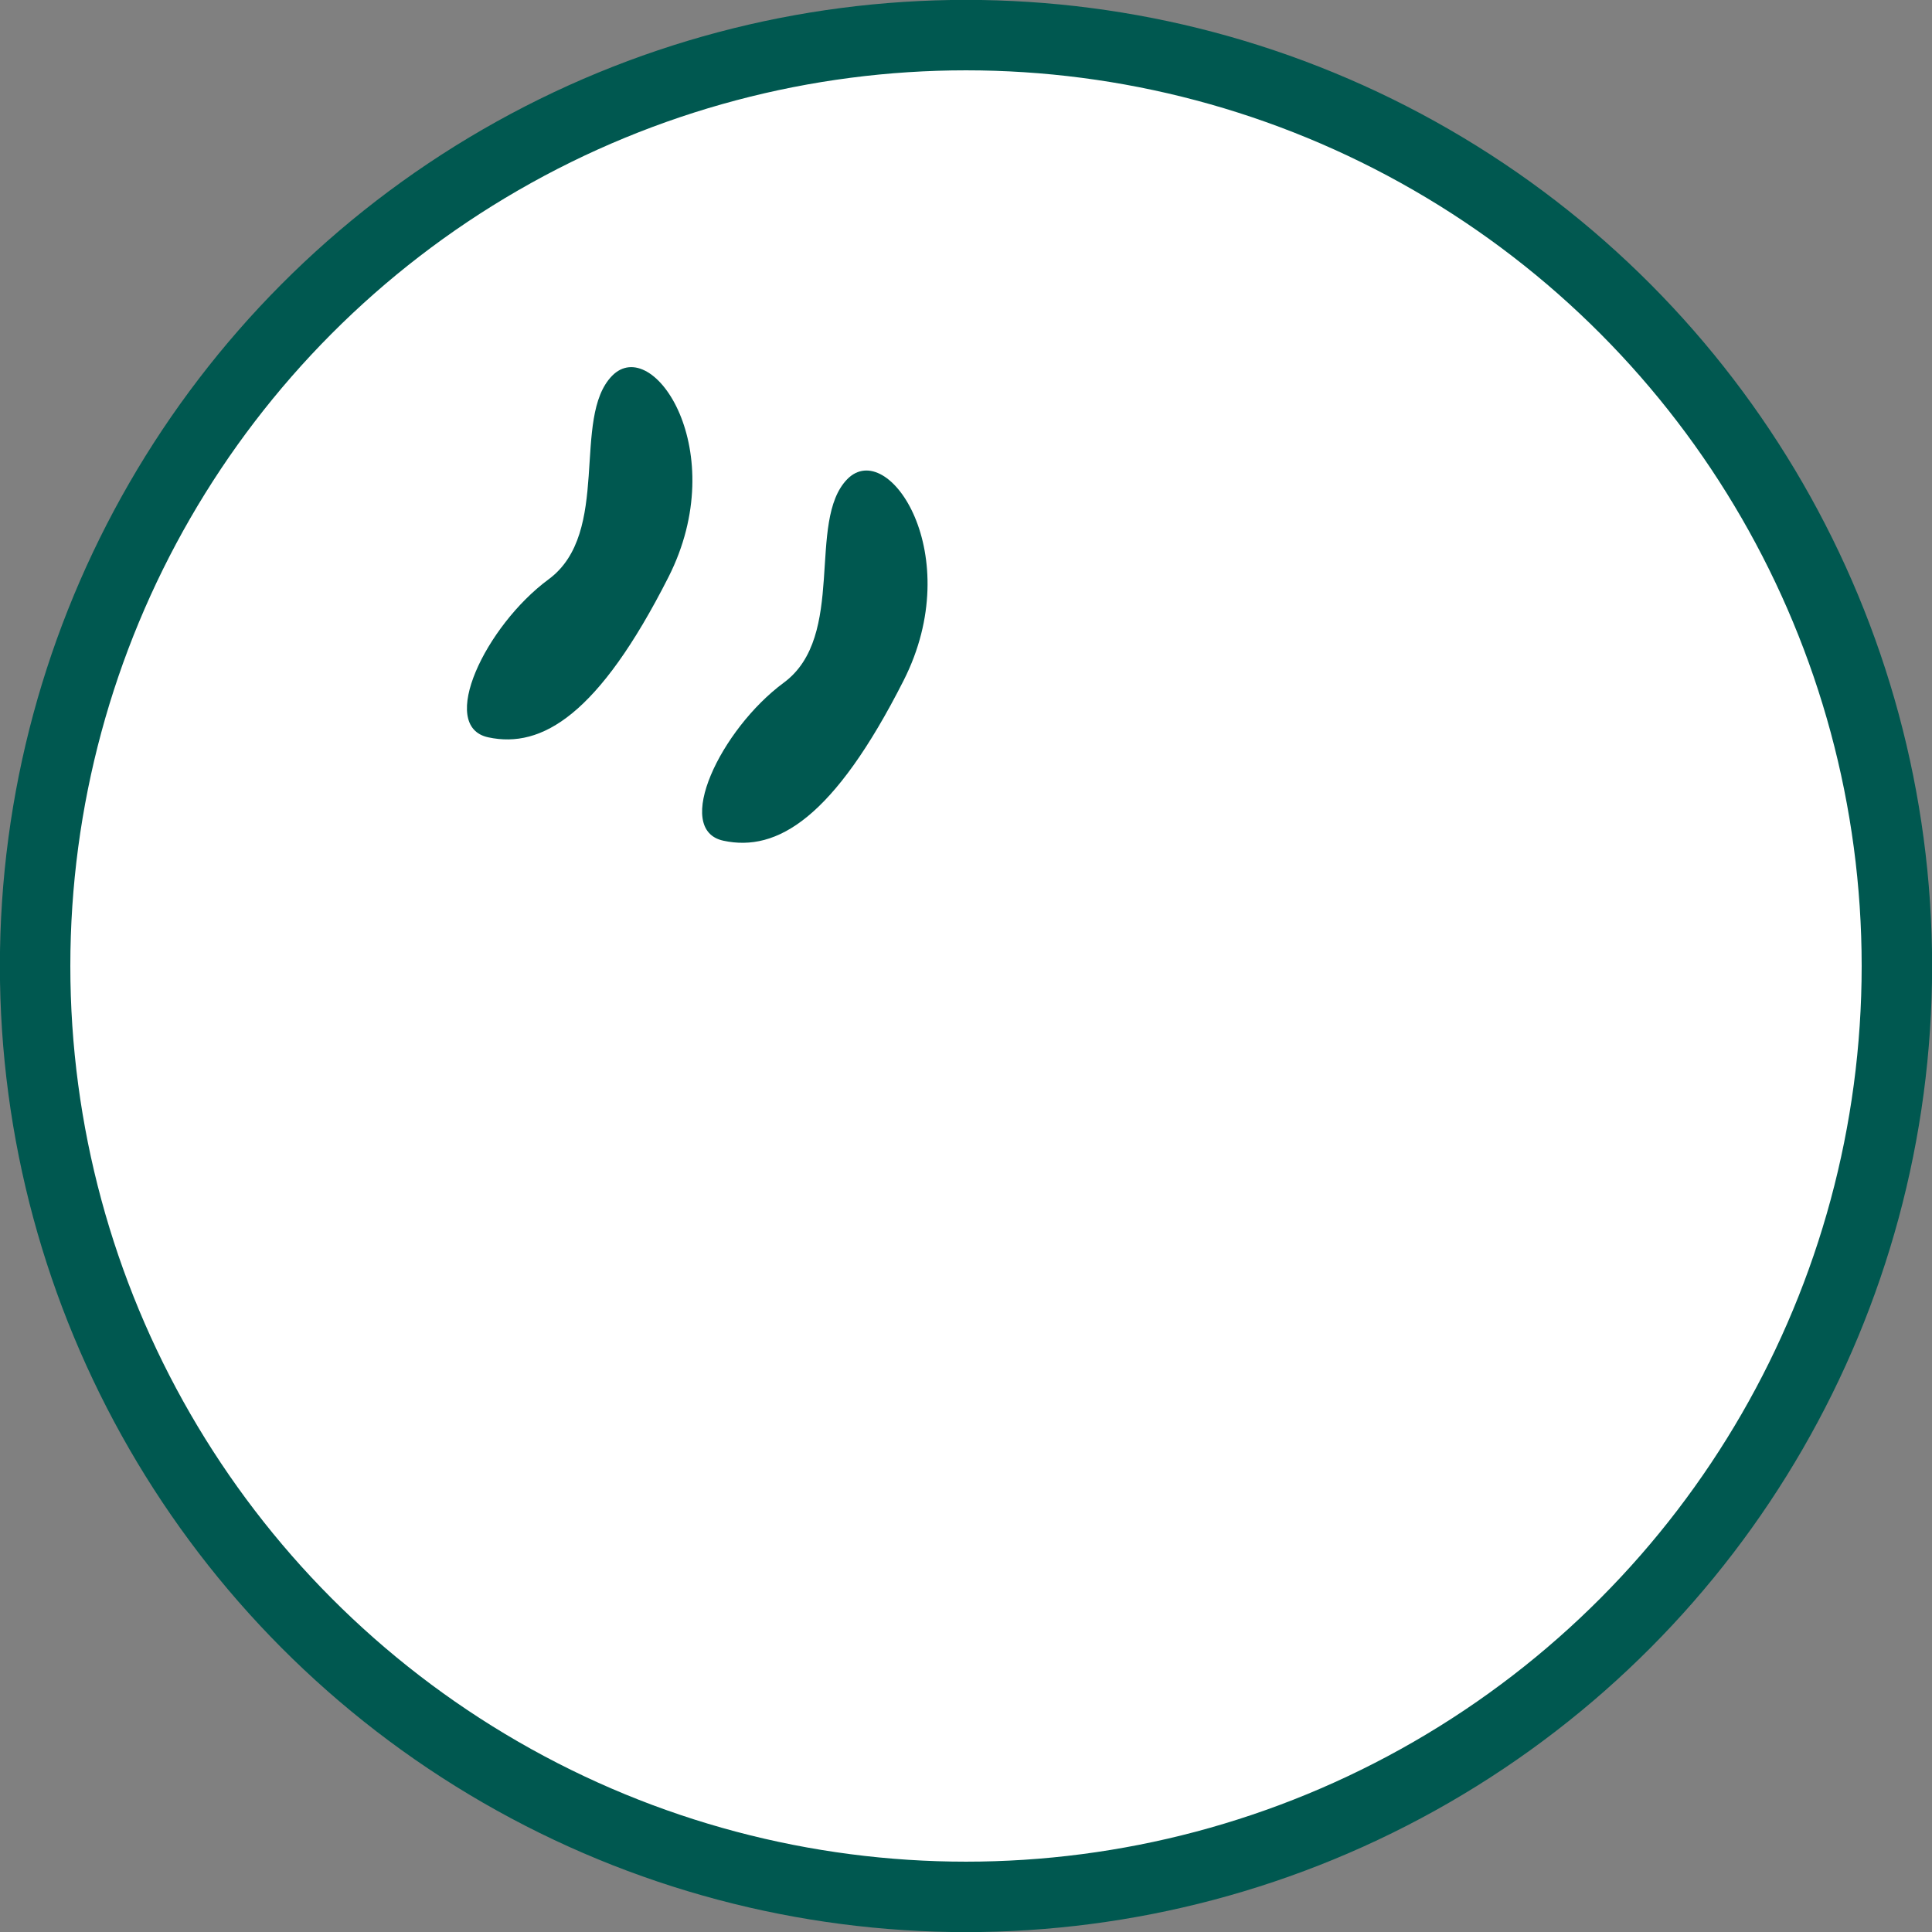 <svg height="89.14" viewBox="0 0 89.14 89.14" width="89.14" xmlns="http://www.w3.org/2000/svg"><rect x="0" y="0" width="89.14" height="89.14" fill="#808080" stroke="none"/><circle cx="44.57" cy="44.57" fill="#fff" r="42.95" stroke="#005850" stroke-miterlimit="10" stroke-width="3.25"/><g fill="#005850"><path d="m33.38 38.79c-2.35-.5-.13-5.14 2.78-7.29 2.92-2.15 1.04-7.45 2.93-9.39 1.9-1.94 5.54 3.49 2.6 9.29-3.22 6.35-5.84 7.92-8.31 7.39z"/><path d="m22.53 34.02c-2.35-.5-.13-5.14 2.78-7.29 2.92-2.15 1.04-7.45 2.93-9.39 1.9-1.94 5.54 3.49 2.6 9.29-3.22 6.35-5.84 7.92-8.31 7.39z"/></g></svg>